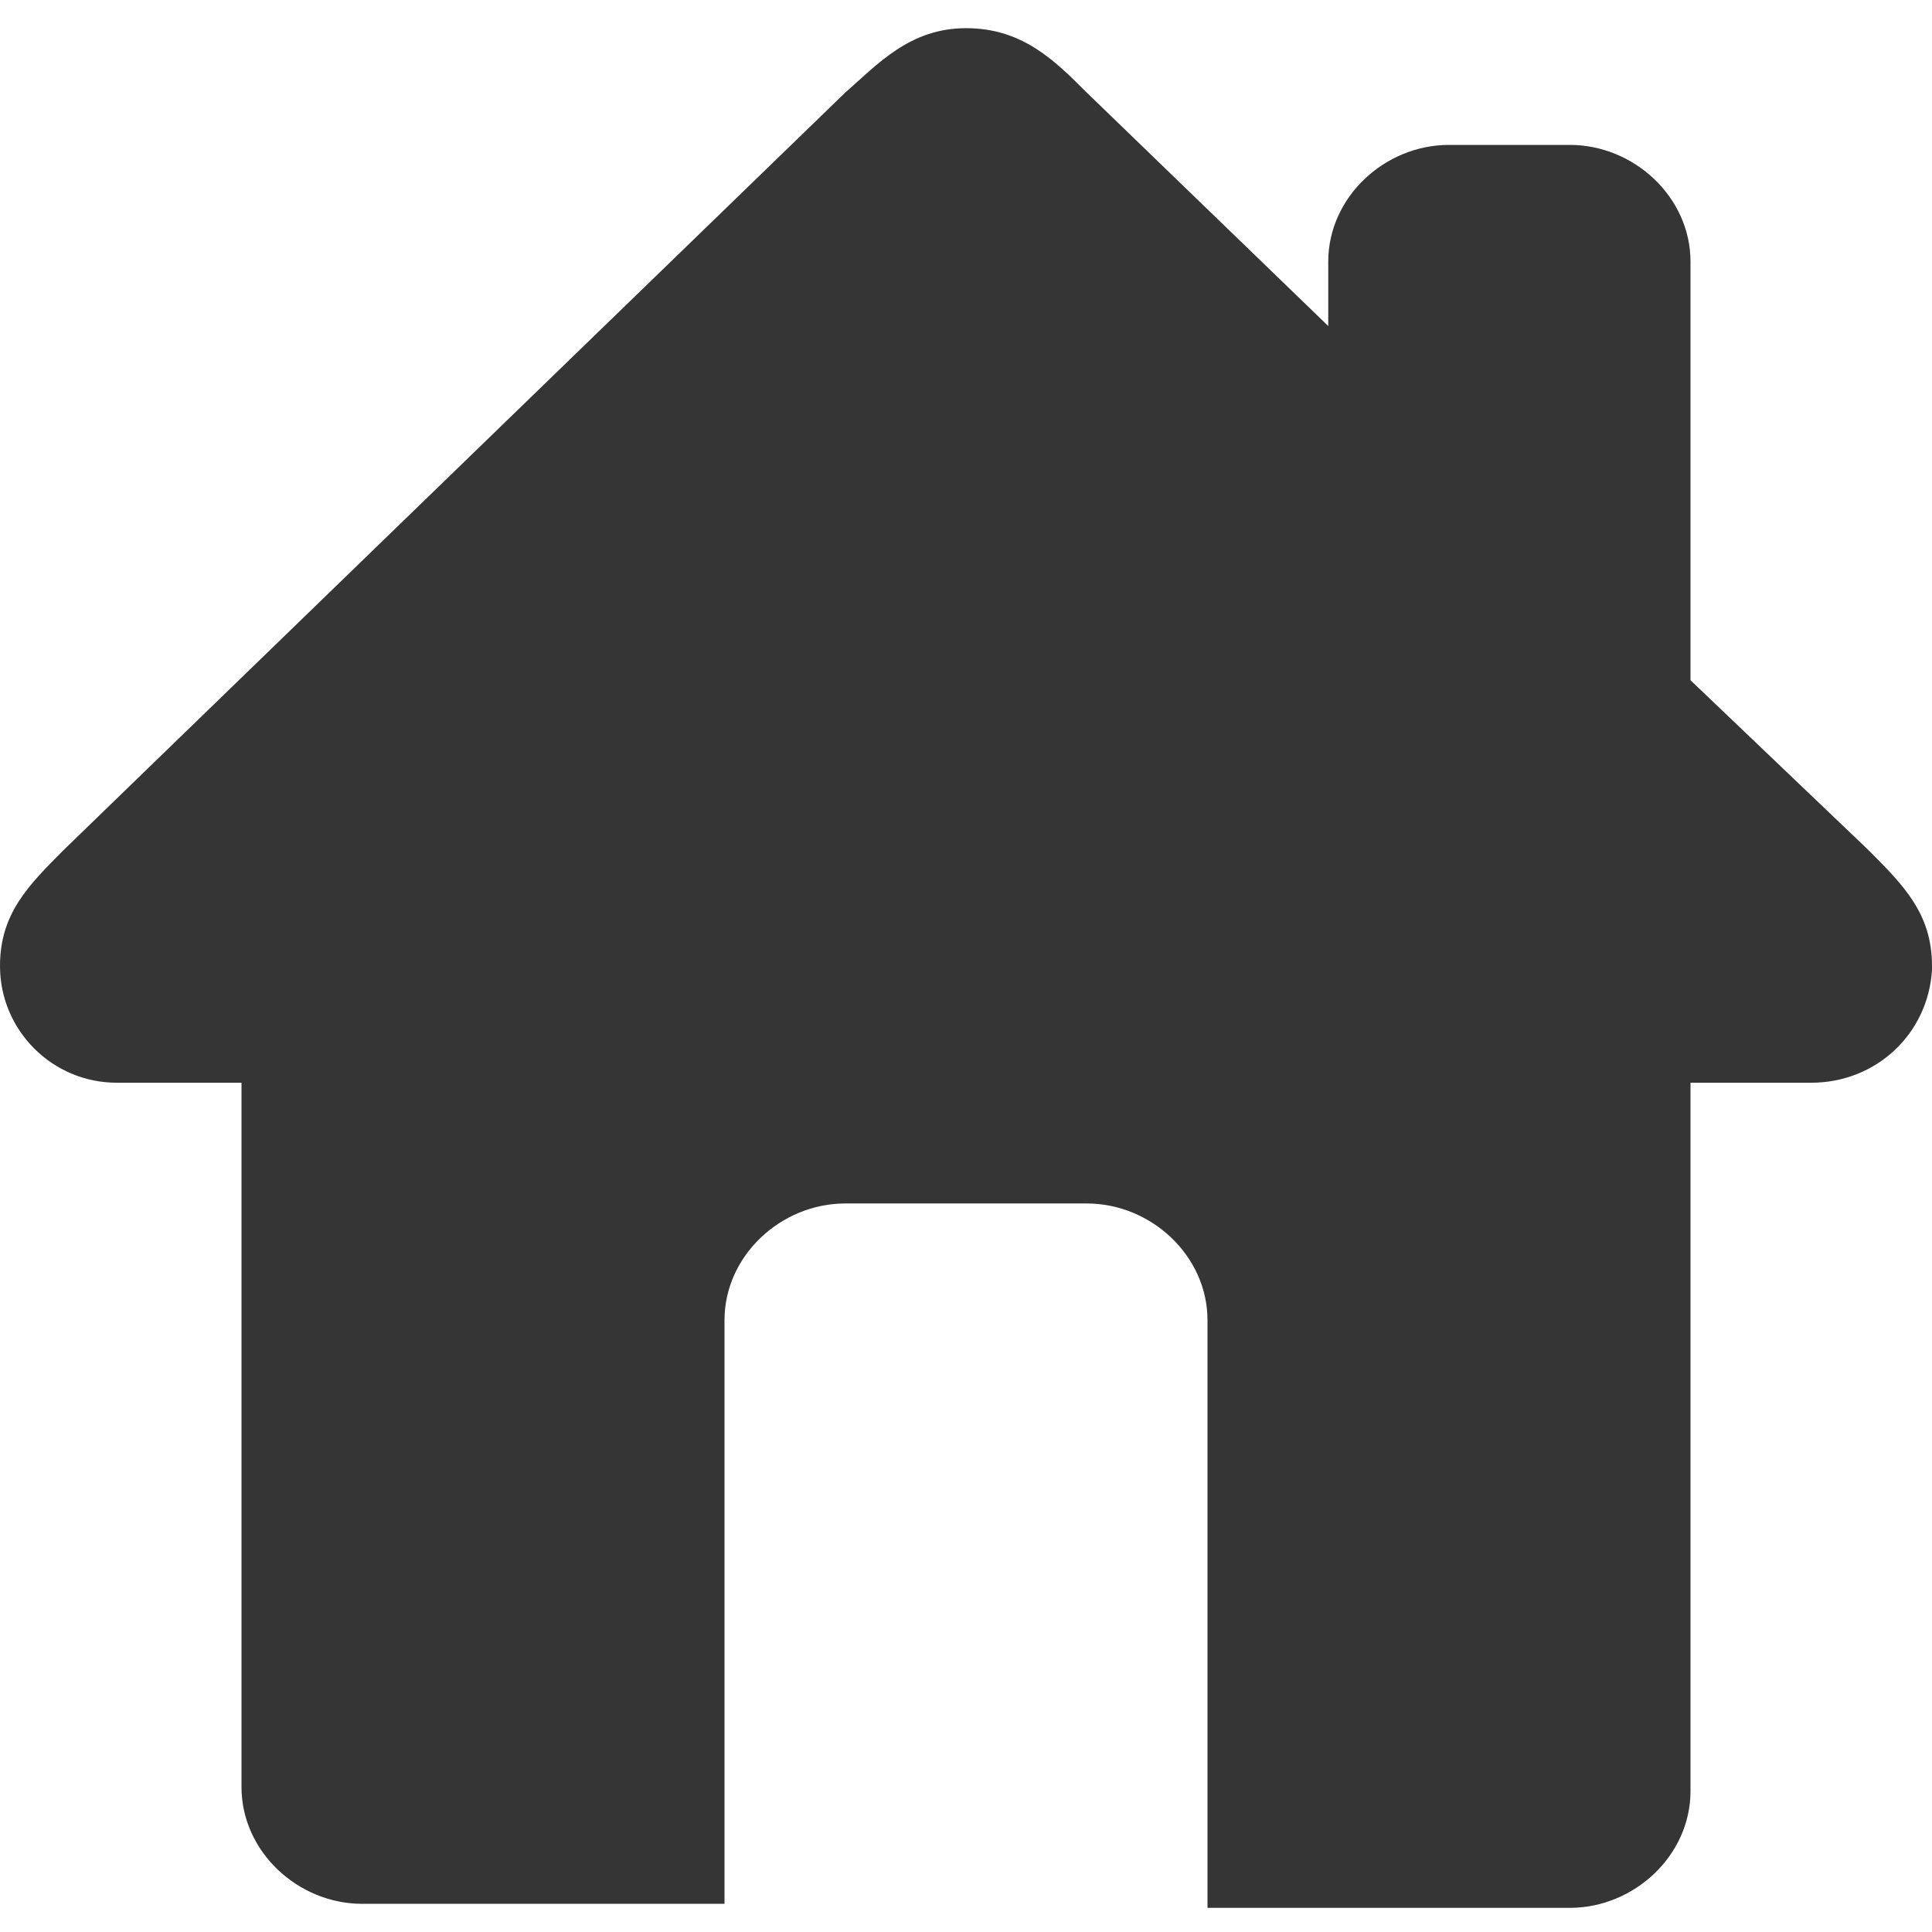 <?xml version="1.0" encoding="utf-8"?>
<!-- Generator: Adobe Illustrator 27.1.1, SVG Export Plug-In . SVG Version: 6.00 Build 0)  -->
<svg version="1.1" id="Calque_1" xmlns="http://www.w3.org/2000/svg" xmlns:xlink="http://www.w3.org/1999/xlink" x="0px" y="0px"
	 viewBox="0 0 48 48" style="enable-background:new 0 0 48 48;" xml:space="preserve">
<style type="text/css">
	.st0{fill:none;}
	.st1{fill:#353535;}
</style>
<path class="st0" d="M0,0h48v48H0V0z"/>
<path class="st1" d="M46.4,21.1L42,16.9V6.5c0-1.6-1.4-2.9-3-2.9l0,0h-3c-1.6,0-3,1.3-3,2.9v1.6l-6-5.8c-0.8-0.8-1.6-1.6-3-1.6
	s-2.2,0.9-3,1.6L1.6,21.1C0.7,22,0,22.7,0,24c0,1.6,1.3,2.9,2.9,2.9H3h3v17.5c0,1.6,1.4,2.9,3,2.9h9V32.8c0-1.6,1.4-2.9,3-2.9h6
	c1.6,0,3,1.3,3,2.9v14.6h9c1.6,0,3-1.3,3-2.9l0,0V26.9h3c1.6,0,2.9-1.2,3-2.8c0,0,0,0,0-0.1C48,22.7,47.3,22,46.4,21.1"/>
</svg>
